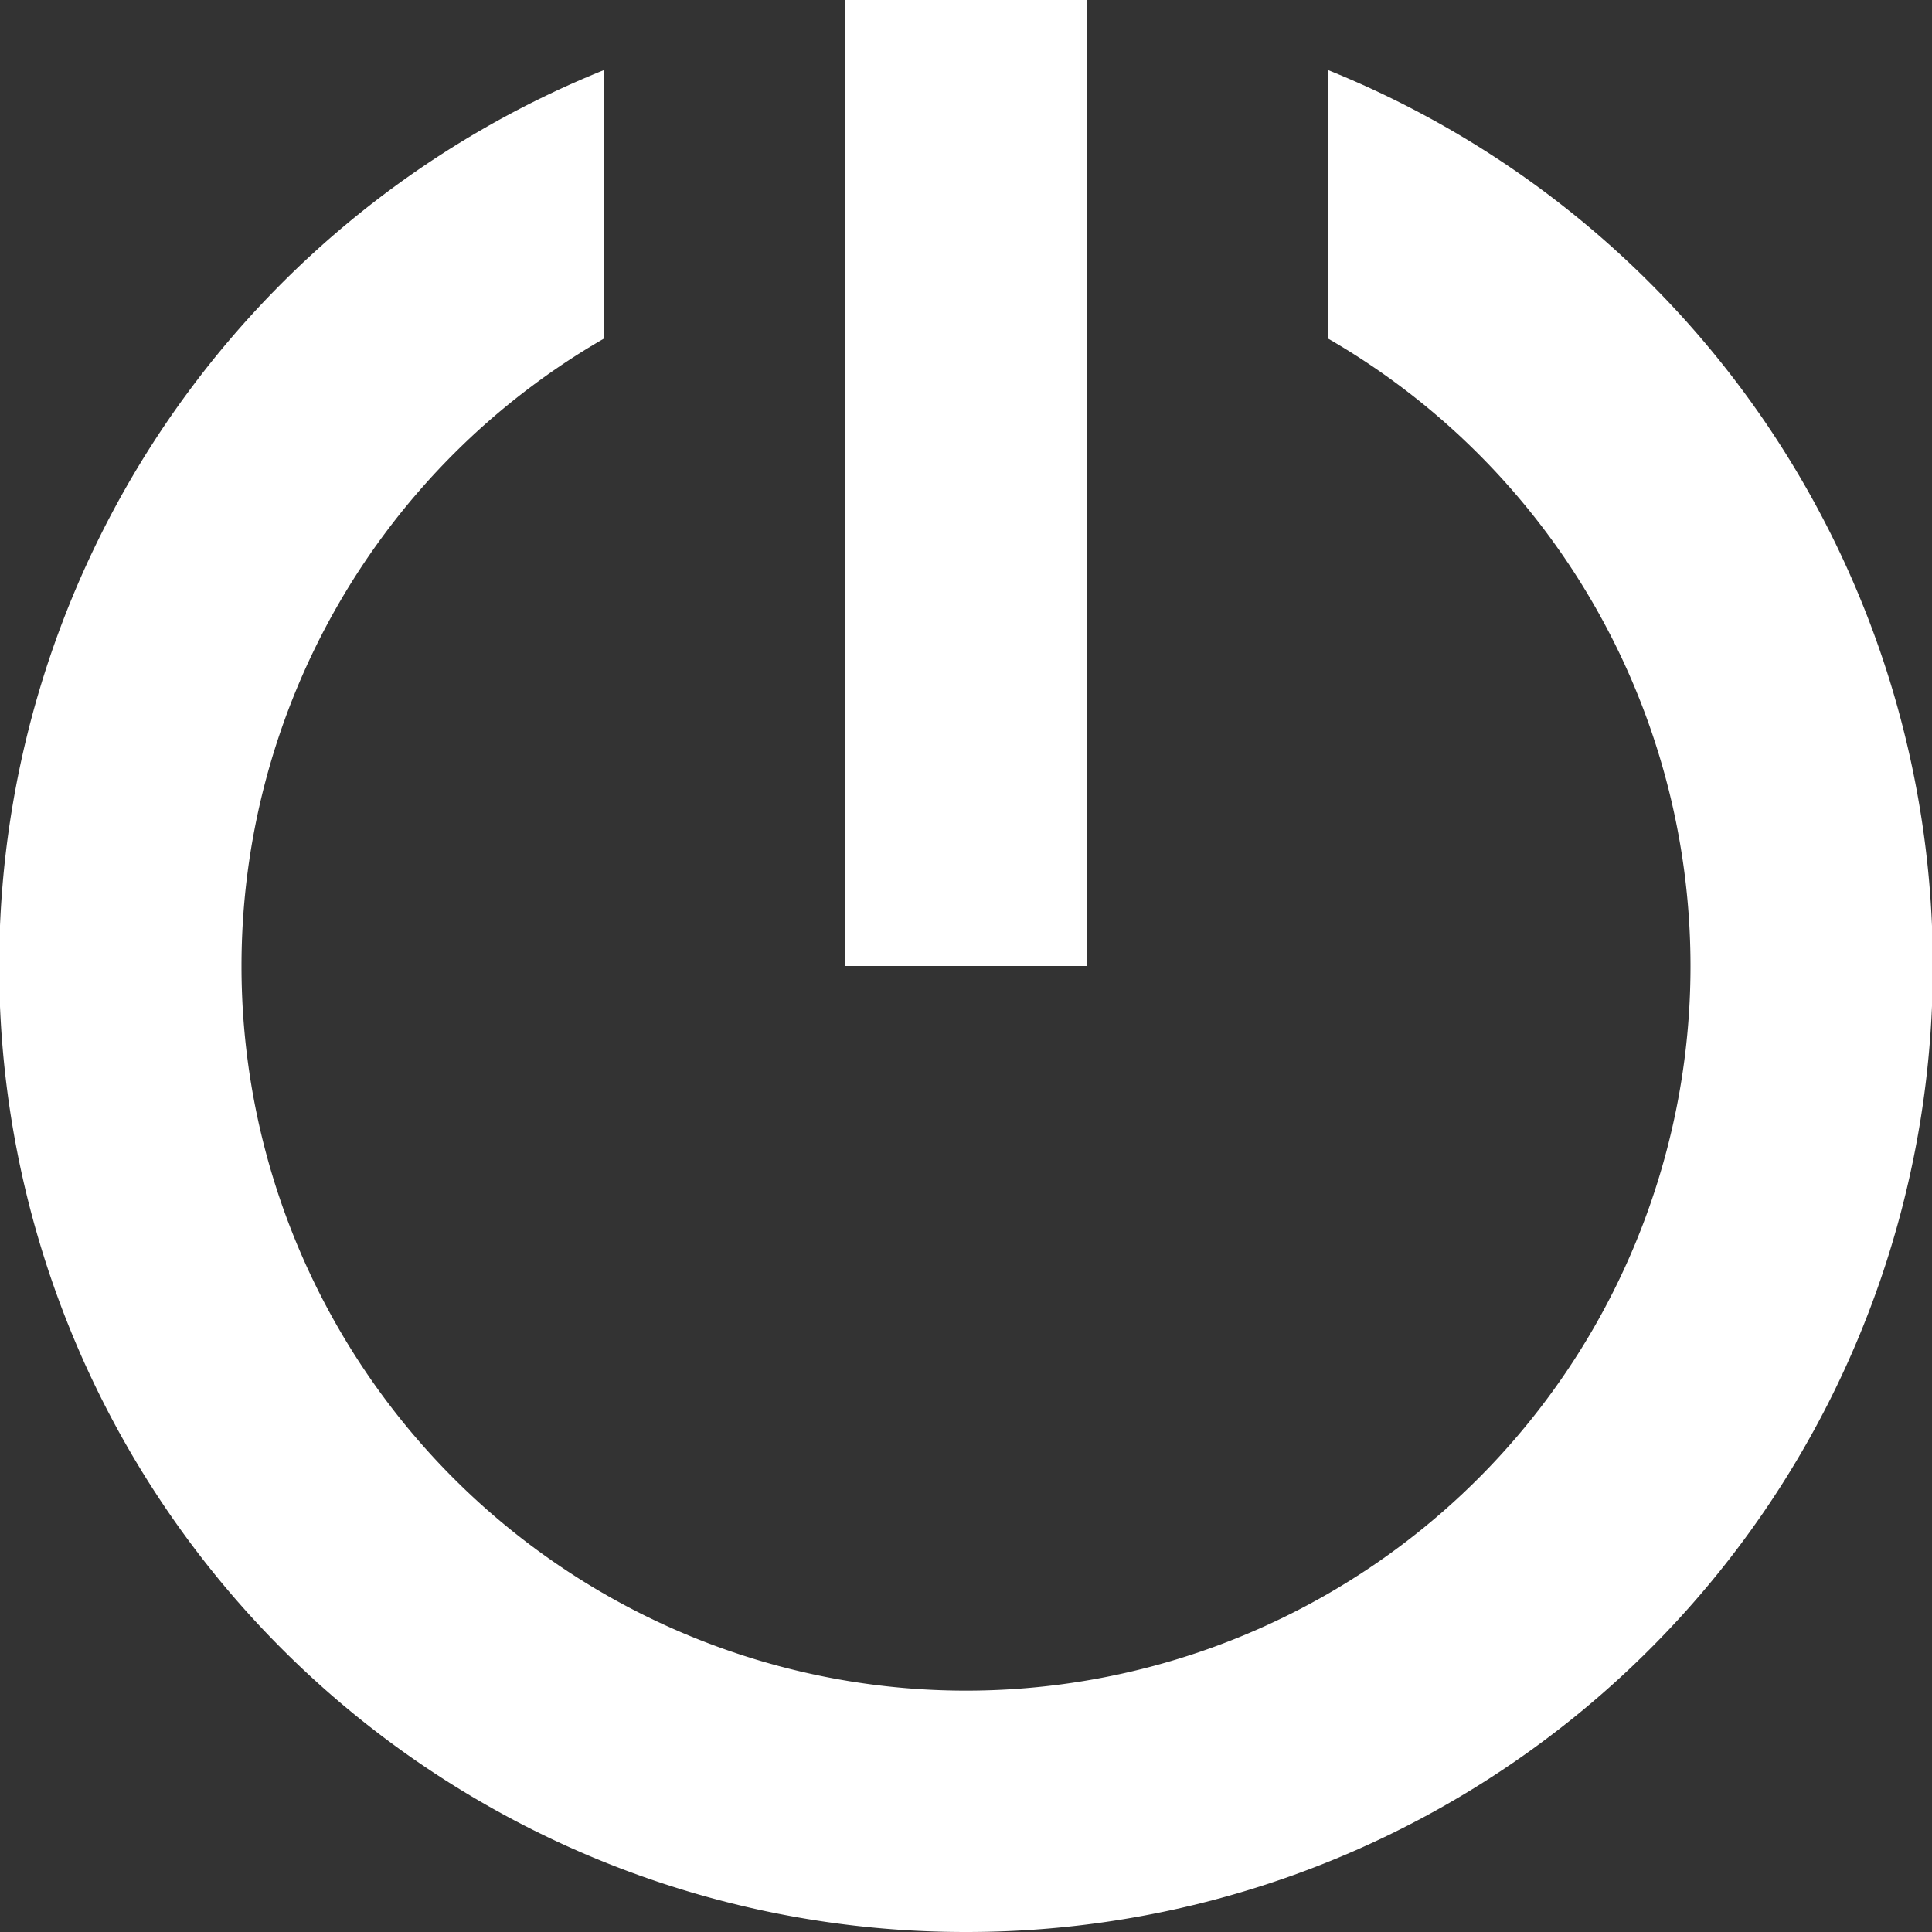 <svg xmlns="http://www.w3.org/2000/svg" width="16" height="16" viewBox="0 0 16 16"><rect x="0" y="0" width="16" height="16" fill="#333333" stroke="none"/><g transform="translate(-17300 -5546)"><path d="M8,19A8,8,0,0,1,5,3.581V5.805a6,6,0,1,0,6,0V3.581A8,8,0,0,1,8,19Z" transform="translate(17300 5543)" fill="#fff"/><rect width="2" height="8" transform="translate(17307 5546)" fill="#fff"/></g></svg>